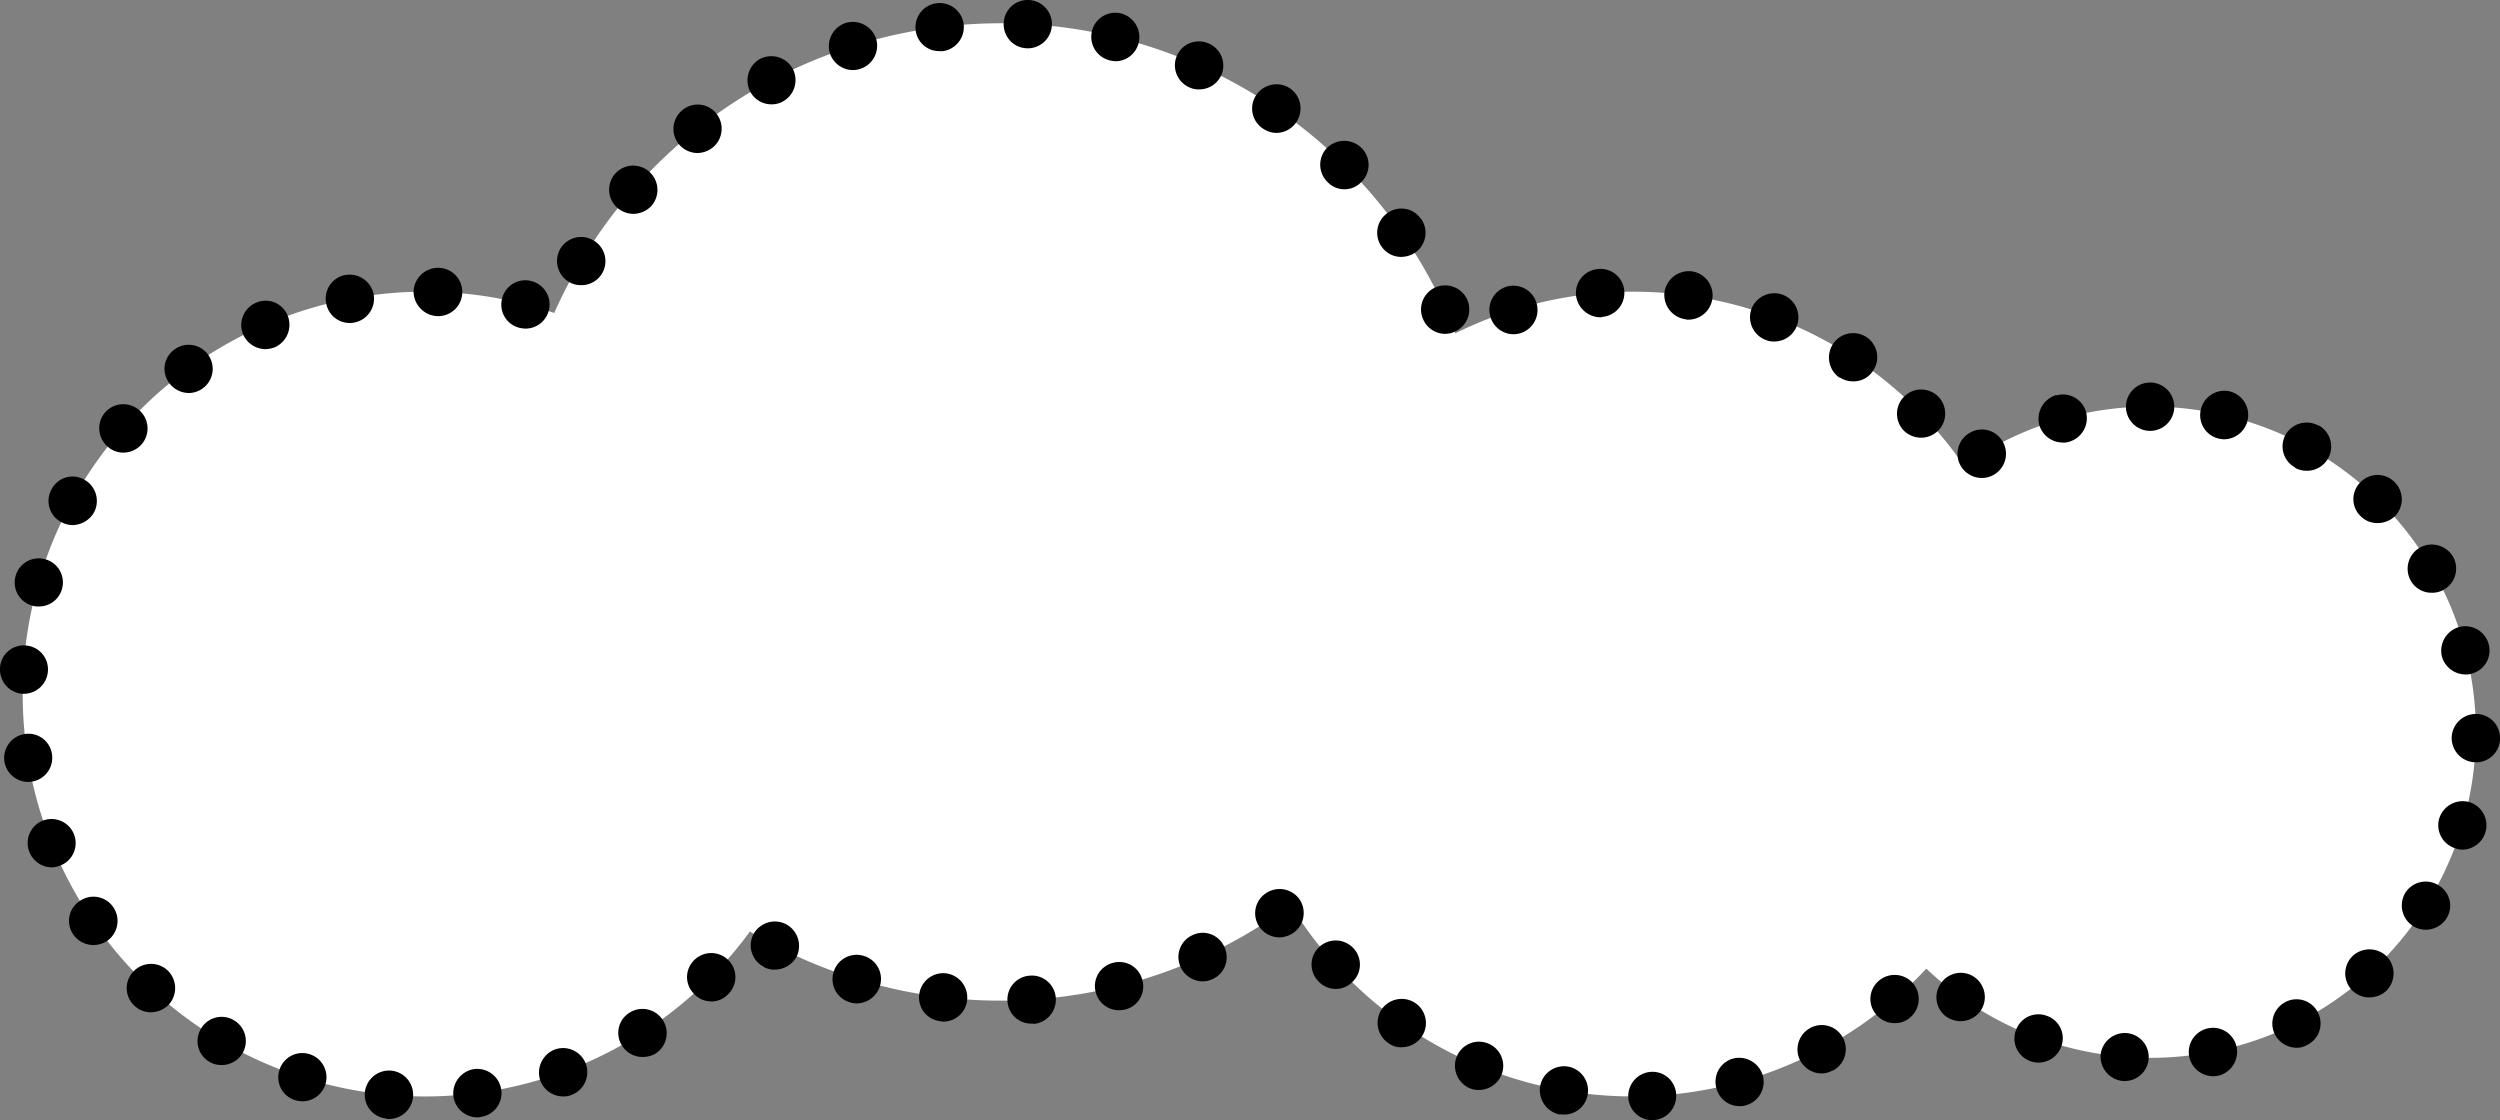 <svg xmlns="http://www.w3.org/2000/svg" width="111.833" height="50.109" viewBox="0 0 111.833 50.109"><rect x="0" y="0" width="111.833" height="50.109" fill="#808080" stroke="none"/><defs><style>.cls-1{fill:#fff}</style></defs><title>staff_img_item1</title><g id="レイヤー_2" data-name="レイヤー 2"><g id="STAFF"><path class="cls-1" d="M96.183 18.189a14.476 14.476 0 0 0-8.337 2.635A17.948 17.948 0 0 0 65.1 14.91 21.857 21.857 0 0 0 24.792 14a18 18 0 1 0 8.755 27.67 21.847 21.847 0 0 0 24.187-1.184 17.953 17.953 0 0 0 28.437 2.844 14.566 14.566 0 1 0 10.012-25.141z"/><path d="M73.919 50.109a1.074 1.074 0 0 1-1.081-1.027 1.086 1.086 0 0 1 1.026-1.135 1.059 1.059 0 0 1 1.117 1.027 1.085 1.085 0 0 1-1.026 1.134zm-56.537-.054h-.09v-.018a1.069 1.069 0 0 1-.973-1.152 1.089 1.089 0 0 1 1.171-.992 1.083 1.083 0 0 1-.108 2.162zm3.963-.072a1.084 1.084 0 0 1-1.063-.953 1.1 1.1 0 0 1 .937-1.208 1.089 1.089 0 0 1 1.207.937 1.078 1.078 0 0 1-.937 1.207.363.363 0 0 1-.144.017zm48.611-.125a.627.627 0 0 1-.179-.019v.019a1.113 1.113 0 0 1-.883-1.261 1.085 1.085 0 0 1 1.261-.883 1.085 1.085 0 0 1 .865 1.261 1.067 1.067 0 0 1-1.063.883zm7.854-.378a1.057 1.057 0 0 1-1.027-.793 1.073 1.073 0 0 1 .739-1.333 1.1 1.1 0 0 1 1.332.756 1.082 1.082 0 0 1-.756 1.333.727.727 0 0 1-.288.037zm-64.282-.216a1.159 1.159 0 0 1-.342-.055 1.068 1.068 0 0 1-.684-1.351 1.071 1.071 0 0 1 1.351-.7 1.079 1.079 0 0 1-.325 2.107zm11.672-.217a1.091 1.091 0 0 1-1.027-.7 1.109 1.109 0 0 1 .648-1.4 1.089 1.089 0 0 1 1.387.647 1.09 1.09 0 0 1-.648 1.388.908.908 0 0 1-.36.065zm40.957-.289a1.022 1.022 0 0 1-.4-.072 1.1 1.1 0 0 1-.593-1.423 1.079 1.079 0 0 1 1.423-.577 1.08 1.08 0 0 1 .576 1.405 1.1 1.1 0 0 1-1.006.667zm28.89-.4h-.072a1.1 1.1 0 0 1-1.009-1.154 1.087 1.087 0 0 1 1.171-.99 1.074 1.074 0 0 1-.09 2.144zm3.944-.216a1.094 1.094 0 0 1-1.062-.883A1.083 1.083 0 0 1 98.774 46a1.079 1.079 0 0 1 1.279.846 1.1 1.1 0 0 1-.846 1.28c-.072.003-.144.02-.216.02zm-17.507-.122a1.107 1.107 0 0 1-.955-.577 1.09 1.09 0 0 1 .45-1.458 1.073 1.073 0 0 1 1.459.433 1.083 1.083 0 0 1-.45 1.476v-.018a1.022 1.022 0 0 1-.504.144zm-71.576-.378a1 1 0 0 1-.54-.144 1.069 1.069 0 0 1-.378-1.478 1.065 1.065 0 0 1 1.477-.378 1.074 1.074 0 0 1-.558 2zm81.284-.107a.965.965 0 0 1-.378-.072 1.067 1.067 0 0 1-.631-1.388 1.066 1.066 0 0 1 1.387-.63 1.058 1.058 0 0 1 .631 1.386 1.084 1.084 0 0 1-1.009.703zm-62.444-.253a1.077 1.077 0 0 1-.918-.5 1.058 1.058 0 0 1 .324-1.477 1.079 1.079 0 0 1 1.495.324 1.082 1.082 0 0 1-.324 1.5 1.106 1.106 0 0 1-.578.152zm73.99-.413a1.1 1.1 0 0 1-.973-.594 1.085 1.085 0 0 1 .486-1.46 1.069 1.069 0 0 1 1.441.487 1.066 1.066 0 0 1-.486 1.441.874.874 0 0 1-.469.125zM62.7 46.848a.955.955 0 0 1-.612-.2 1.094 1.094 0 0 1-.271-1.513 1.094 1.094 0 0 1 1.513-.253 1.081 1.081 0 0 1-.631 1.963zm-16.48-1.043v-.019a1.062 1.062 0 0 1-1.153-1.008 1.069 1.069 0 0 1 1.009-1.135 1.073 1.073 0 0 1 1.153 1.008 1.088 1.088 0 0 1-1.01 1.154zm38.543-.037a1.061 1.061 0 0 1-.828-.378 1.062 1.062 0 0 1 .108-1.513 1.084 1.084 0 0 1 1.53.107 1.086 1.086 0 0 1-.126 1.532 1.013 1.013 0 0 1-.685.252zM42.2 45.7a.277.277 0 0 1-.127-.017 1.064 1.064 0 0 1-.954-1.189 1.084 1.084 0 0 1 1.189-.955 1.091 1.091 0 0 1 .954 1.207 1.071 1.071 0 0 1-1.062.954zm45.5-.017a1.179 1.179 0 0 1-.631-.2 1.072 1.072 0 0 1-.234-1.513 1.072 1.072 0 0 1 1.5-.252 1.09 1.09 0 0 1 .253 1.513 1.1 1.1 0 0 1-.888.448zm-80.941-.4a1.041 1.041 0 0 1-.739-.289 1.068 1.068 0 0 1-.054-1.532 1.083 1.083 0 0 1 1.531-.053 1.1 1.1 0 0 1 .054 1.53 1.136 1.136 0 0 1-.795.344zm43.3-.091a1.076 1.076 0 0 1-1.045-.809 1.071 1.071 0 0 1 .792-1.316 1.061 1.061 0 0 1 1.3.793 1.063 1.063 0 0 1-.775 1.3 1.415 1.415 0 0 1-.276.031zm-11.743-.306a1.023 1.023 0 0 1-.306-.053 1.075 1.075 0 0 1-.72-1.351 1.075 1.075 0 0 1 1.351-.721 1.075 1.075 0 0 1 .72 1.351 1.1 1.1 0 0 1-1.049.773zm-6.5-.09a1.033 1.033 0 0 1-.756-.323 1.06 1.06 0 0 1-.018-1.513 1.083 1.083 0 0 1 1.531-.019 1.068 1.068 0 0 1 0 1.532 1.035 1.035 0 0 1-.763.327zm74.169-.179a1.068 1.068 0 0 1-.792-.343 1.082 1.082 0 0 1 .072-1.53 1.1 1.1 0 0 1 1.531.072 1.1 1.1 0 0 1-.072 1.53 1.128 1.128 0 0 1-.745.27zm-46.234-.378a1.055 1.055 0 0 1-.792-.361 1.069 1.069 0 0 1 .072-1.532 1.079 1.079 0 0 1 1.513.072 1.068 1.068 0 0 1-.072 1.532 1.026 1.026 0 0 1-.727.288zM53.8 43.9a1.1 1.1 0 0 1-.991-.649 1.072 1.072 0 0 1 .541-1.421 1.052 1.052 0 0 1 1.423.54 1.068 1.068 0 0 1-.522 1.423 1.031 1.031 0 0 1-.451.107zm-19.146-.522a1.031 1.031 0 0 1-.5-.127h.019a1.075 1.075 0 0 1-.469-1.458 1.09 1.09 0 0 1 1.459-.45 1.1 1.1 0 0 1 .468 1.458 1.113 1.113 0 0 1-.975.572zM4.18 42.275a1.1 1.1 0 0 1-.9-.47 1.059 1.059 0 0 1 .289-1.5 1.07 1.07 0 0 1 1.495.271 1.09 1.09 0 0 1-.27 1.513 1.14 1.14 0 0 1-.614.186zm53.061-.343a1.1 1.1 0 0 1-.9-.468 1.069 1.069 0 0 1 .271-1.495 1.09 1.09 0 0 1 1.513.251 1.091 1.091 0 0 1-.27 1.513 1.17 1.17 0 0 1-.614.199zm51.278-.343a1.1 1.1 0 0 1-.576-.162 1.1 1.1 0 0 1-.342-1.495 1.079 1.079 0 0 1 1.494-.324 1.059 1.059 0 0 1 .342 1.477 1.1 1.1 0 0 1-.918.504zM2.307 38.8a1.086 1.086 0 0 1-.99-.684 1.076 1.076 0 0 1 .594-1.405 1.082 1.082 0 0 1 1.4.614 1.075 1.075 0 0 1-.595 1.386 1.131 1.131 0 0 1-.409.089zm107.851-.792a.854.854 0 0 1-.306-.055 1.08 1.08 0 0 1-.739-1.333 1.1 1.1 0 0 1 1.351-.739 1.088 1.088 0 0 1-.306 2.126zM1.263 34.979a1.082 1.082 0 0 1-1.063-.9 1.082 1.082 0 0 1 .9-1.242 1.061 1.061 0 0 1 1.225.9 1.076 1.076 0 0 1-.883 1.224.686.686 0 0 1-.179.018zm109.489-.879h-.018a1.085 1.085 0 0 1-1.062-1.1 1.083 1.083 0 0 1 1.1-1.062 1.071 1.071 0 0 1 1.062 1.1 1.069 1.069 0 0 1-1.082 1.062zM1.064 31.036h-.053A1.088 1.088 0 0 1 0 29.882a1.058 1.058 0 0 1 1.135-1.008 1.069 1.069 0 0 1 1.009 1.135 1.085 1.085 0 0 1-1.08 1.027zm109.219-.865a1.1 1.1 0 0 1-1.045-.791 1.1 1.1 0 0 1 .775-1.333 1.082 1.082 0 0 1 1.315.774 1.068 1.068 0 0 1-.775 1.316.716.716 0 0 1-.269.033zM1.749 27.128a.828.828 0 0 1-.307-.037A1.073 1.073 0 0 1 .7 25.757a1.071 1.071 0 0 1 1.332-.737 1.071 1.071 0 0 1 .739 1.331 1.058 1.058 0 0 1-1.022.777zm107.039-.612a1.067 1.067 0 0 1-.937-.522 1.092 1.092 0 0 1 .4-1.5 1.106 1.106 0 0 1 1.477.4 1.083 1.083 0 0 1-.4 1.478.987.987 0 0 1-.539.143zM3.244 23.489a1.1 1.1 0 0 1-.523-.144 1.067 1.067 0 0 1-.414-1.458 1.058 1.058 0 0 1 1.459-.433 1.09 1.09 0 0 1 .434 1.477 1.13 1.13 0 0 1-.956.558zm103.113-.09a1.046 1.046 0 0 1-.756-.306 1.06 1.06 0 0 1-.018-1.513 1.065 1.065 0 0 1 1.531-.018 1.081 1.081 0 0 1 .018 1.53 1.134 1.134 0 0 1-.775.308zm-17.7-2.018a1.1 1.1 0 0 1-.937-.522 1.08 1.08 0 0 1 .36-1.477 1.067 1.067 0 0 1 1.5.361 1.08 1.08 0 0 1-.361 1.477 1.058 1.058 0 0 1-.566.161zm14.535-.323a1.067 1.067 0 0 1-.522-.127v-.017a1.075 1.075 0 0 1-.433-1.46 1.088 1.088 0 0 1 1.478-.413v-.017a1.083 1.083 0 0 1-.523 2.035zm-97.679-.811a1.037 1.037 0 0 1-.7-.271 1.084 1.084 0 0 1-.108-1.53 1.084 1.084 0 0 1 1.531-.09 1.081 1.081 0 0 1 .09 1.53 1.092 1.092 0 0 1-.813.361zm86.759-.45a1.1 1.1 0 0 1-1.045-.774 1.11 1.11 0 0 1 .756-1.351v.017a1.073 1.073 0 0 1 1.333.739 1.1 1.1 0 0 1-.756 1.333.812.812 0 0 1-.287.039zm7.223-.144a1.453 1.453 0 0 1-.252-.035 1.075 1.075 0 0 1-.792-1.3 1.081 1.081 0 0 1 1.3-.809 1.088 1.088 0 0 1-.252 2.142zm-13.562-.073a1.107 1.107 0 0 1-.775-.323 1.084 1.084 0 0 1 .036-1.532 1.077 1.077 0 0 1 1.513.019 1.08 1.08 0 0 1-.775 1.836zm10.248-.306a1.083 1.083 0 0 1-1.081-1.08 1.085 1.085 0 0 1 1.081-1.082 1.081 1.081 0 1 1 0 2.162zM8.449 17.58a1.1 1.1 0 0 1-.882-.45 1.062 1.062 0 0 1 .233-1.493 1.072 1.072 0 0 1 1.513.234 1.082 1.082 0 0 1-.865 1.71zm74.44-.521a1.042 1.042 0 0 1-.595-.181v.022a1.1 1.1 0 0 1-.306-1.5 1.081 1.081 0 0 1 1.5-.324 1.078 1.078 0 0 1 .306 1.5 1.033 1.033 0 0 1-.905.484zm-71.018-1.441a1.1 1.1 0 0 1-.99-.647 1.085 1.085 0 0 1 .559-1.423 1.061 1.061 0 0 1 1.423.558 1.1 1.1 0 0 1-.558 1.423 1.229 1.229 0 0 1-.434.089zm67.488-.341a.934.934 0 0 1-.378-.072 1.088 1.088 0 0 1-.631-1.388 1.092 1.092 0 0 1 1.4-.63 1.08 1.08 0 0 1-.4 2.09zm-11.654-.325a1.081 1.081 0 0 1-1.026-.756 1.084 1.084 0 0 1 .7-1.368 1.076 1.076 0 0 1 1.351.721 1.088 1.088 0 0 1-.7 1.351 1.041 1.041 0 0 1-.325.051zm-3.061-.017a1.079 1.079 0 0 1-.973-.63 1.079 1.079 0 0 1 .522-1.441 1.087 1.087 0 0 1 1.441.54 1.084 1.084 0 0 1-.54 1.423.977.977 0 0 1-.45.106zM23.506 14.7a1.439 1.439 0 0 1-.27-.035 1.068 1.068 0 0 1-.774-1.316 1.067 1.067 0 0 1 1.315-.774 1.08 1.08 0 0 1-.271 2.125zm-7.853-.252a1.065 1.065 0 0 1-1.062-.883 1.069 1.069 0 0 1 .846-1.261 1.1 1.1 0 0 1 1.279.865 1.093 1.093 0 0 1-.865 1.259.754.754 0 0 1-.198.02zM75.54 14.3a.36.36 0 0 1-.144-.018 1.1 1.1 0 0 1-.937-1.226 1.106 1.106 0 0 1 1.225-.918 1.087 1.087 0 0 1-.144 2.162zm-3.94-.106a1.109 1.109 0 0 1-1.1-.99 1.077 1.077 0 0 1 .99-1.17 1.064 1.064 0 0 1 1.171.99 1.081 1.081 0 0 1-.99 1.152.111.111 0 0 1-.071.018zm-52.02-.052h-.019a1.113 1.113 0 0 1-1.061-1.117 1.1 1.1 0 0 1 1.117-1.045 1.081 1.081 0 1 1-.036 2.162zm6.412-1.388a.97.97 0 0 1-.541-.144 1.086 1.086 0 0 1-.378-1.495 1.08 1.08 0 0 1 1.477-.359 1.073 1.073 0 0 1-.558 2zm36.688-1.261a1.07 1.07 0 0 1-.882-.468 1.073 1.073 0 0 1 .27-1.495 1.055 1.055 0 0 1 1.5.271v-.018a1.087 1.087 0 0 1-.252 1.513 1.189 1.189 0 0 1-.636.197zM28.333 9.567a1.126 1.126 0 0 1-.72-.271 1.083 1.083 0 0 1-.091-1.53 1.08 1.08 0 0 1 1.513-.091 1.085 1.085 0 0 1 .108 1.532 1.125 1.125 0 0 1-.81.36zm31.808-1.1a1.034 1.034 0 0 1-.756-.324 1.083 1.083 0 0 1-.019-1.532 1.1 1.1 0 0 1 1.531 0 1.067 1.067 0 0 1 0 1.532 1.034 1.034 0 0 1-.756.324zM31.2 6.846a1.1 1.1 0 0 1-.846-.413 1.082 1.082 0 0 1 .18-1.513 1.065 1.065 0 0 1 1.513.162 1.089 1.089 0 0 1-.18 1.53 1.15 1.15 0 0 1-.667.234zm25.9-.9a1.089 1.089 0 0 1-.613-.2 1.074 1.074 0 0 1-.287-1.5 1.094 1.094 0 0 1 1.513-.289 1.091 1.091 0 0 1 .27 1.513 1.07 1.07 0 0 1-.883.475zM34.511 4.667a1.072 1.072 0 0 1-.955-.575 1.1 1.1 0 0 1 .45-1.46 1.1 1.1 0 0 1 1.459.45 1.092 1.092 0 0 1-.45 1.46 1 1 0 0 1-.504.125zM53.639 4a.937.937 0 0 1-.432-.091 1.076 1.076 0 0 1-.558-1.423 1.075 1.075 0 0 1 1.423-.54 1.076 1.076 0 0 1 .558 1.424 1.088 1.088 0 0 1-.991.63zm-15.472-.864a1.1 1.1 0 0 1-1.045-.756 1.1 1.1 0 0 1 .7-1.351 1.1 1.1 0 0 1 1.368.7 1.089 1.089 0 0 1-1.026 1.405zm11.726-.4a1.237 1.237 0 0 1-.253-.036 1.083 1.083 0 0 1-.792-1.314A1.074 1.074 0 0 1 50.144.6a1.093 1.093 0 0 1 .792 1.316 1.077 1.077 0 0 1-1.043.825zm-7.871-.45a1.057 1.057 0 0 1-1.062-.937A1.077 1.077 0 0 1 41.9.146a1.079 1.079 0 0 1 1.208.937 1.09 1.09 0 0 1-.937 1.207h-.144zm3.962-.127h-.071a1.069 1.069 0 0 1-1.013-1.13A1.074 1.074 0 0 1 46.038 0a1.082 1.082 0 0 1-.054 2.162z"/></g></g></svg>